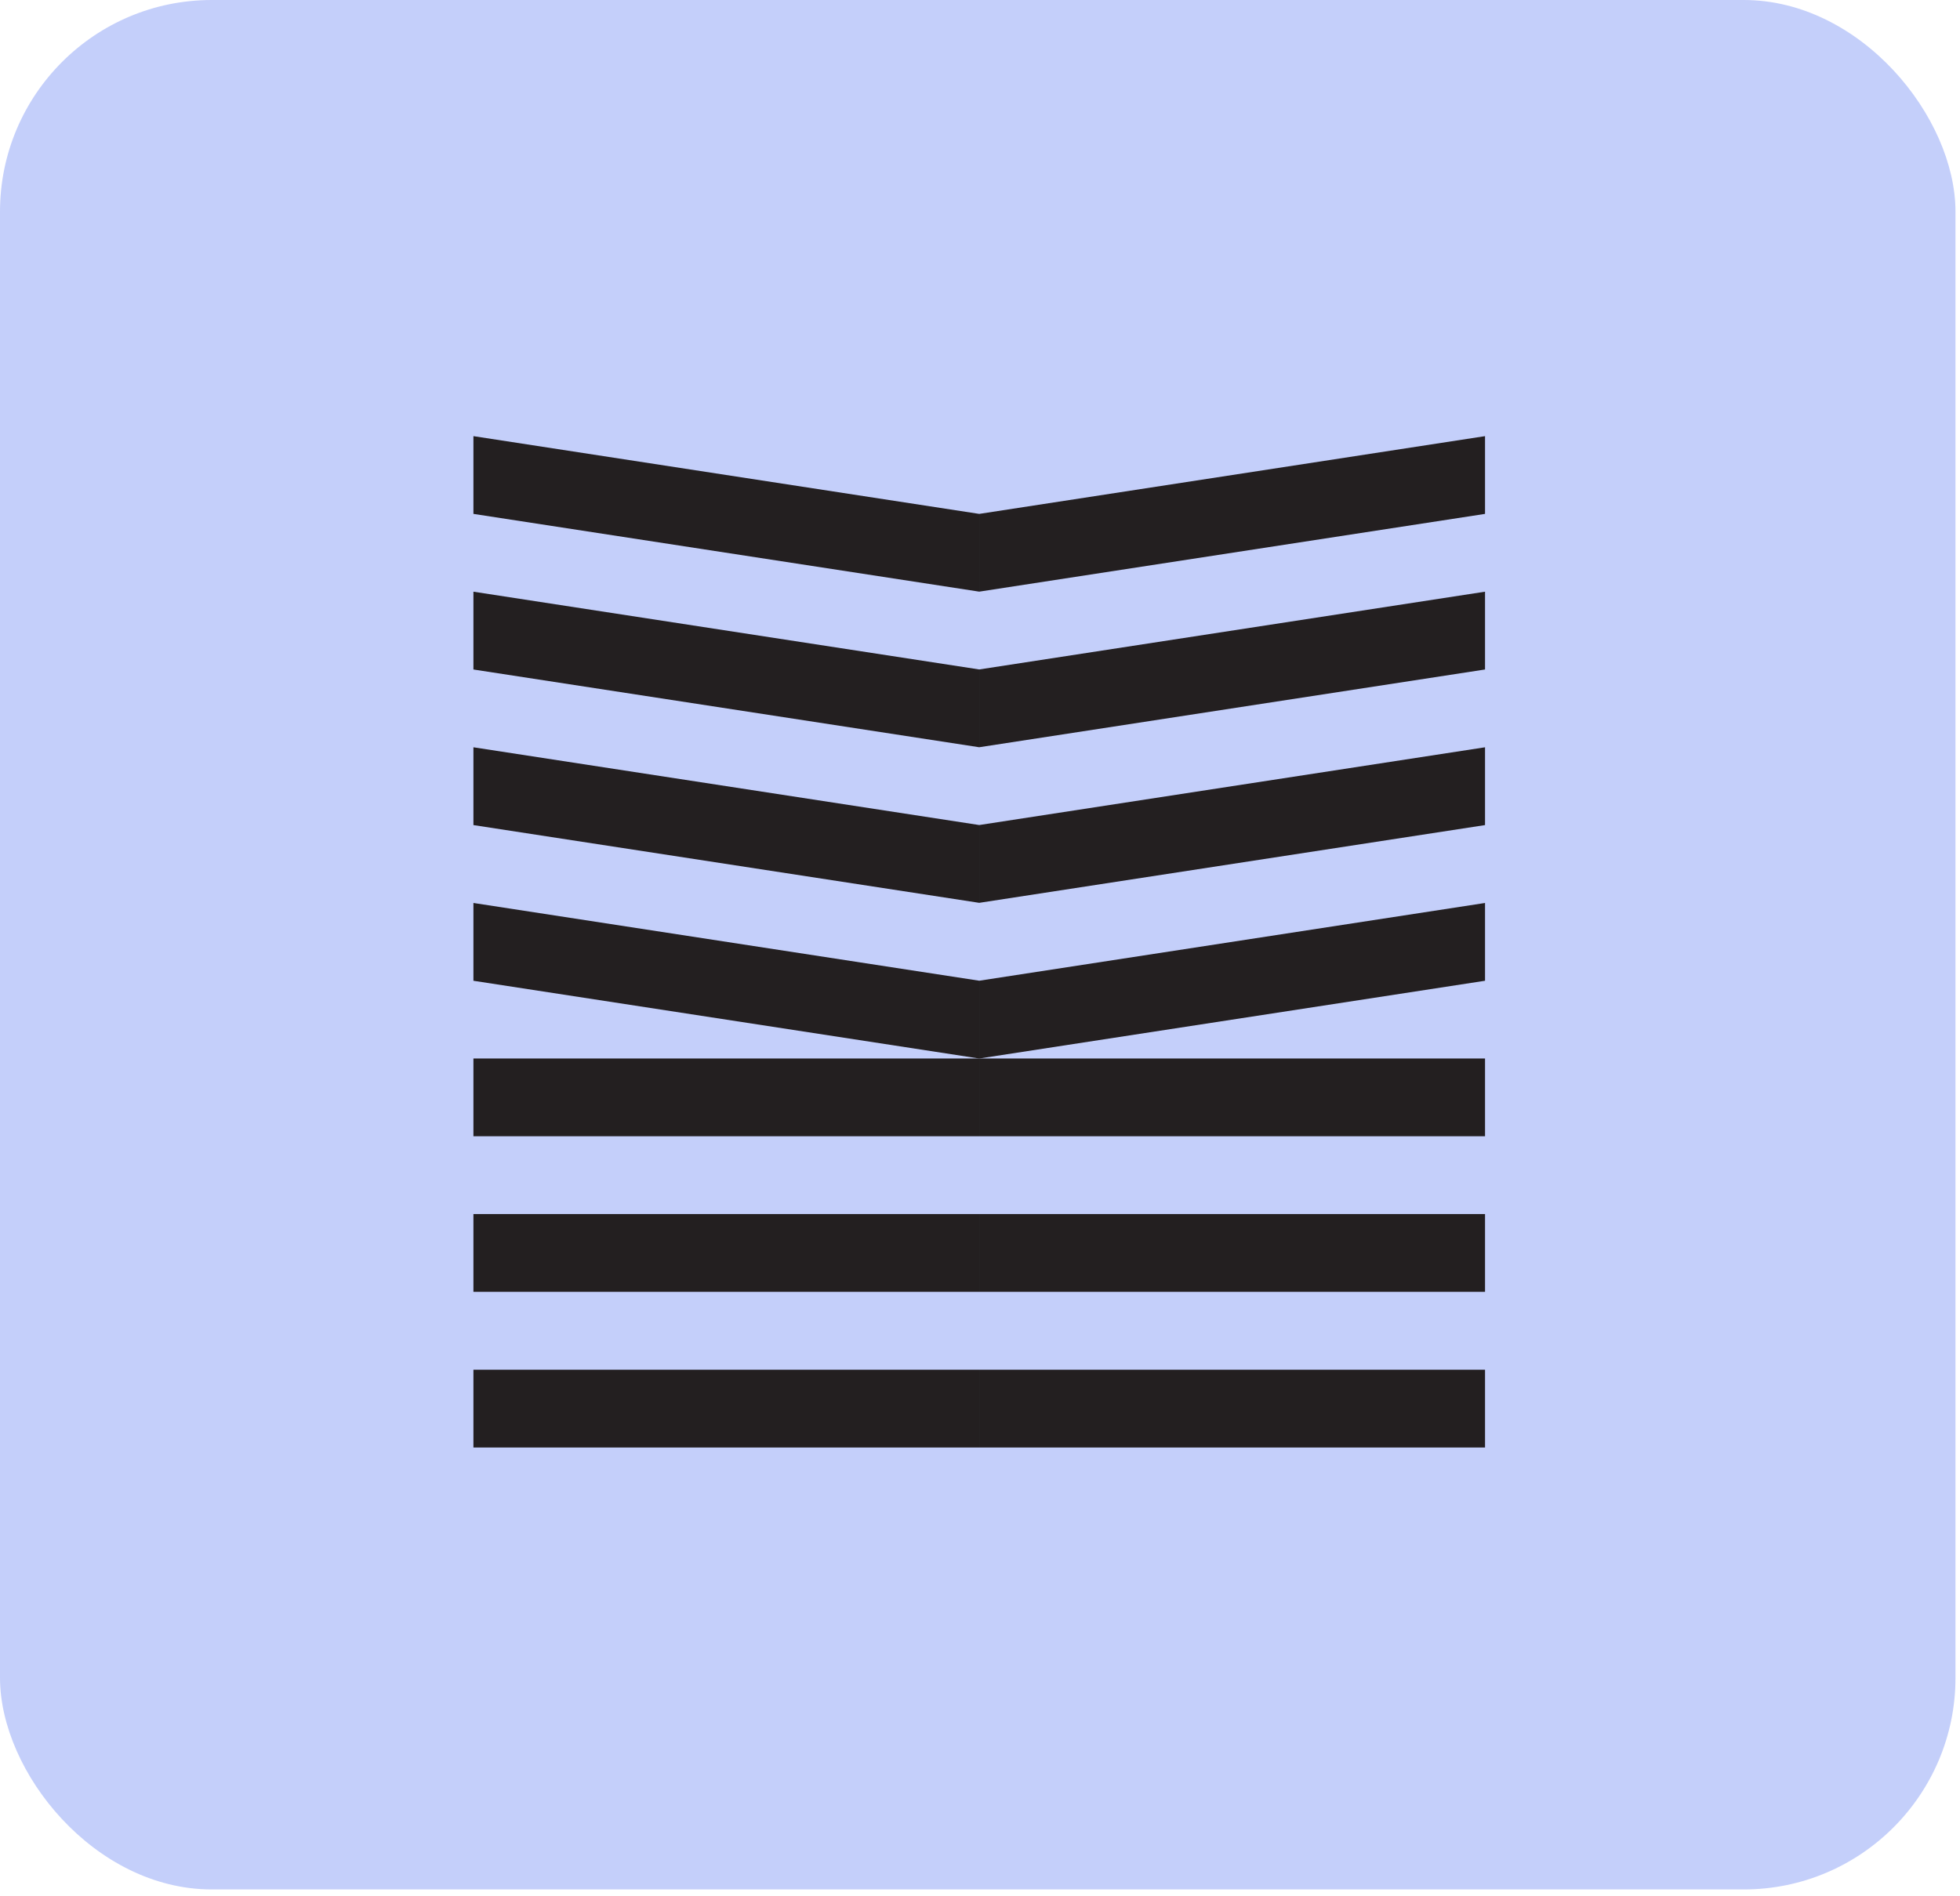 <svg fill="none" xmlns="http://www.w3.org/2000/svg" viewBox="0 0 155 150"><rect width="154.643" height="149.459" rx="16.746" fill="#c4cffa"/><g clip-path="url(#a)" fill="#231f20"><path d="M77.439 108.346h-40v6.154h40z"/><path d="M77.439 46.8v-6.15l-40-6.15v6.15z"/><path d="M77.439 65.262v6.154l-40-6.15v-6.154z"/><path d="M37.439 83.727v6.154h40v-6.154z"/><path d="M37.439 96.035v6.154h40v-6.154z"/><path d="M77.439 52.955v6.154l-40-6.15v-6.155z"/><path d="M117.439 108.346h-40v6.154h40z"/><path d="M117.439 40.65V34.5l-40 6.15v6.15z"/><path d="M117.439 59.112v6.154l-40 6.15v-6.154z"/><path d="M77.439 77.577v6.154l-40-6.15v-6.154z"/><path d="M117.439 71.427v6.153l-40 6.15v-6.153z"/><path d="M77.439 83.727v6.154h40v-6.154z"/><path d="M77.439 96.035v6.154h40v-6.154z"/><path d="M117.439 46.804v6.154l-40 6.15v-6.153z"/></g><defs><clipPath id="a"><path fill="#fff" d="M37.439 34.5h80v80h-80z"/></clipPath></defs></svg>